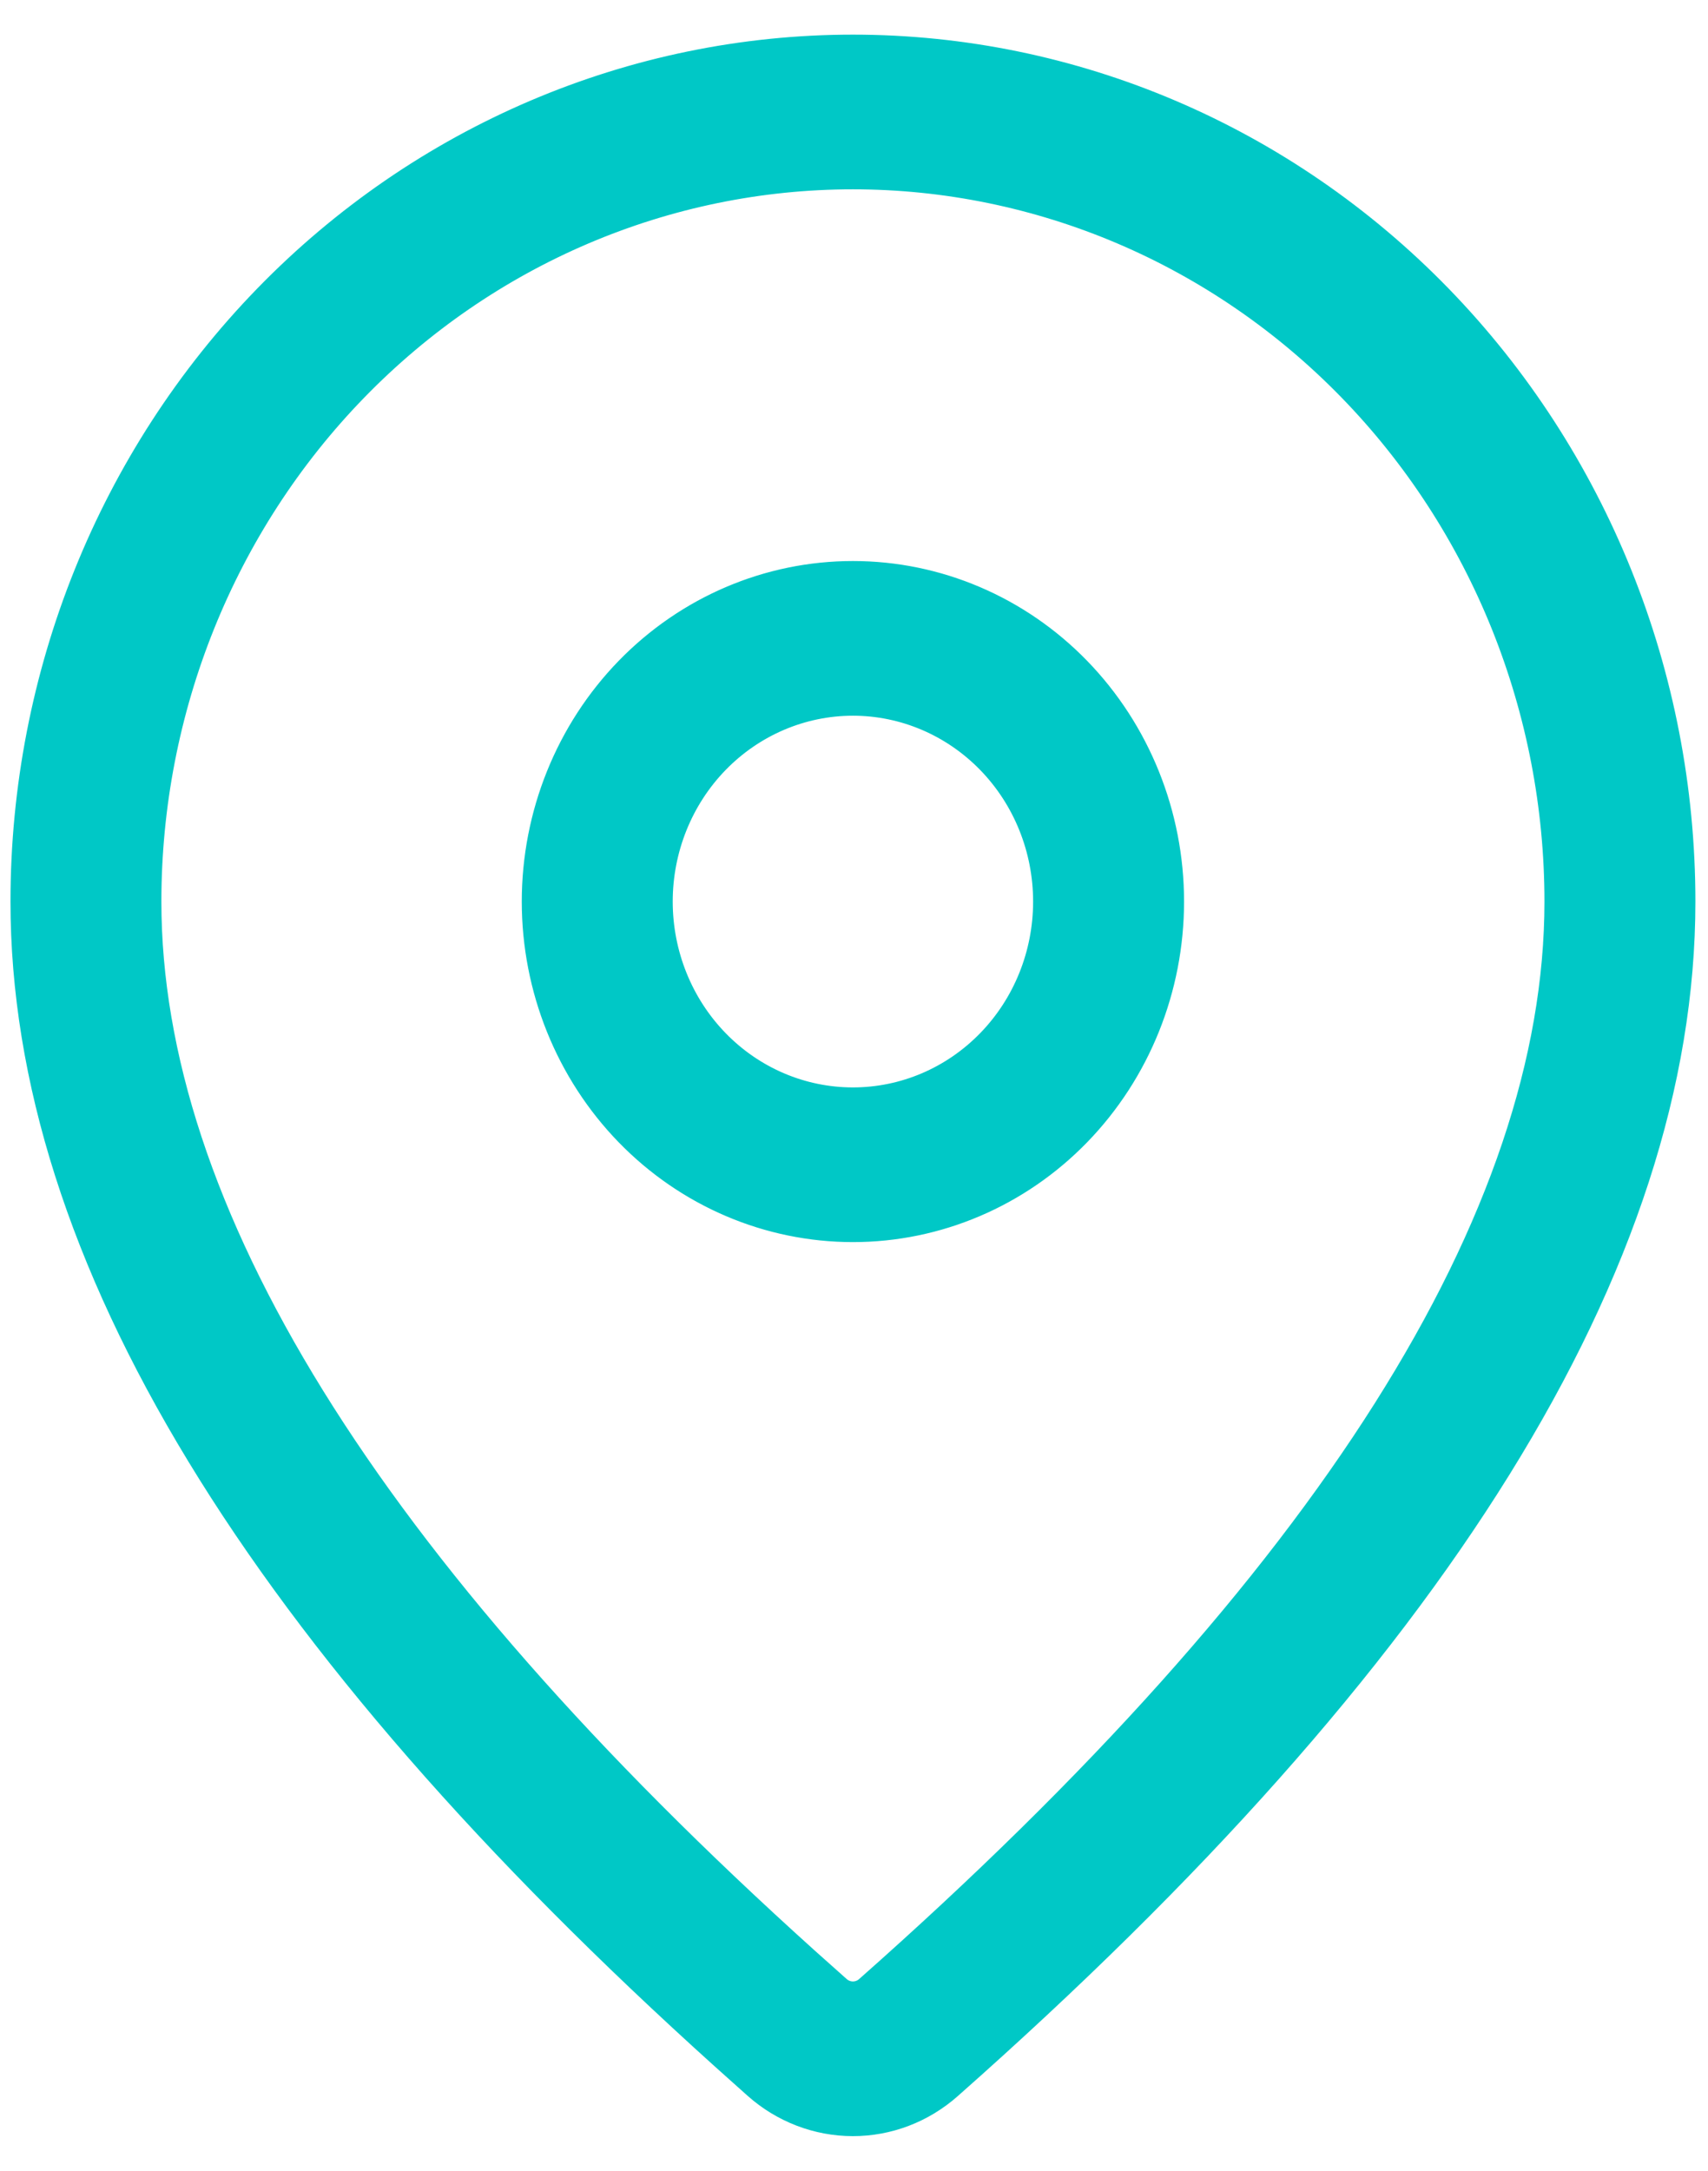 <svg width="37" height="47" viewBox="0 0 37 47" fill="none" xmlns="http://www.w3.org/2000/svg">
<path d="M18.477 1C23.25 1 27.829 2.951 31.204 6.424C34.58 9.898 36.477 14.608 36.477 19.52C36.477 27.346 31.132 35.875 20.581 45.197C19.994 45.716 19.247 46.001 18.473 46C17.7 45.999 16.952 45.713 16.366 45.194L15.669 44.571C5.585 35.491 0.477 27.171 0.477 19.52C0.477 14.608 2.373 9.898 5.749 6.424C9.124 2.951 13.703 1 18.477 1ZM18.477 3.849C14.437 3.849 10.563 5.5 7.707 8.439C4.85 11.378 3.246 15.364 3.246 19.52C3.246 26.172 7.95 33.837 17.487 42.422L18.176 43.036C18.259 43.11 18.366 43.151 18.477 43.151C18.587 43.151 18.694 43.11 18.777 43.036C28.776 34.199 33.707 26.33 33.707 19.52C33.707 17.462 33.313 15.424 32.548 13.523C31.782 11.622 30.661 9.894 29.246 8.439C27.832 6.984 26.153 5.83 24.305 5.042C22.457 4.255 20.477 3.849 18.477 3.849ZM18.477 12.397C20.313 12.397 22.074 13.147 23.372 14.483C24.67 15.819 25.4 17.631 25.4 19.52C25.4 21.409 24.67 23.221 23.372 24.557C22.074 25.893 20.313 26.643 18.477 26.643C16.64 26.643 14.88 25.893 13.581 24.557C12.283 23.221 11.553 21.409 11.553 19.52C11.553 17.631 12.283 15.819 13.581 14.483C14.88 13.147 16.64 12.397 18.477 12.397ZM18.477 15.246C17.375 15.246 16.318 15.697 15.539 16.498C14.76 17.299 14.323 18.387 14.323 19.52C14.323 20.654 14.76 21.741 15.539 22.542C16.318 23.344 17.375 23.794 18.477 23.794C19.578 23.794 20.635 23.344 21.414 22.542C22.193 21.741 22.63 20.654 22.63 19.52C22.63 18.387 22.193 17.299 21.414 16.498C20.635 15.697 19.578 15.246 18.477 15.246Z" fill="#00C8C6" stroke="#00C8C6" stroke-width="0.5"/>
</svg>
